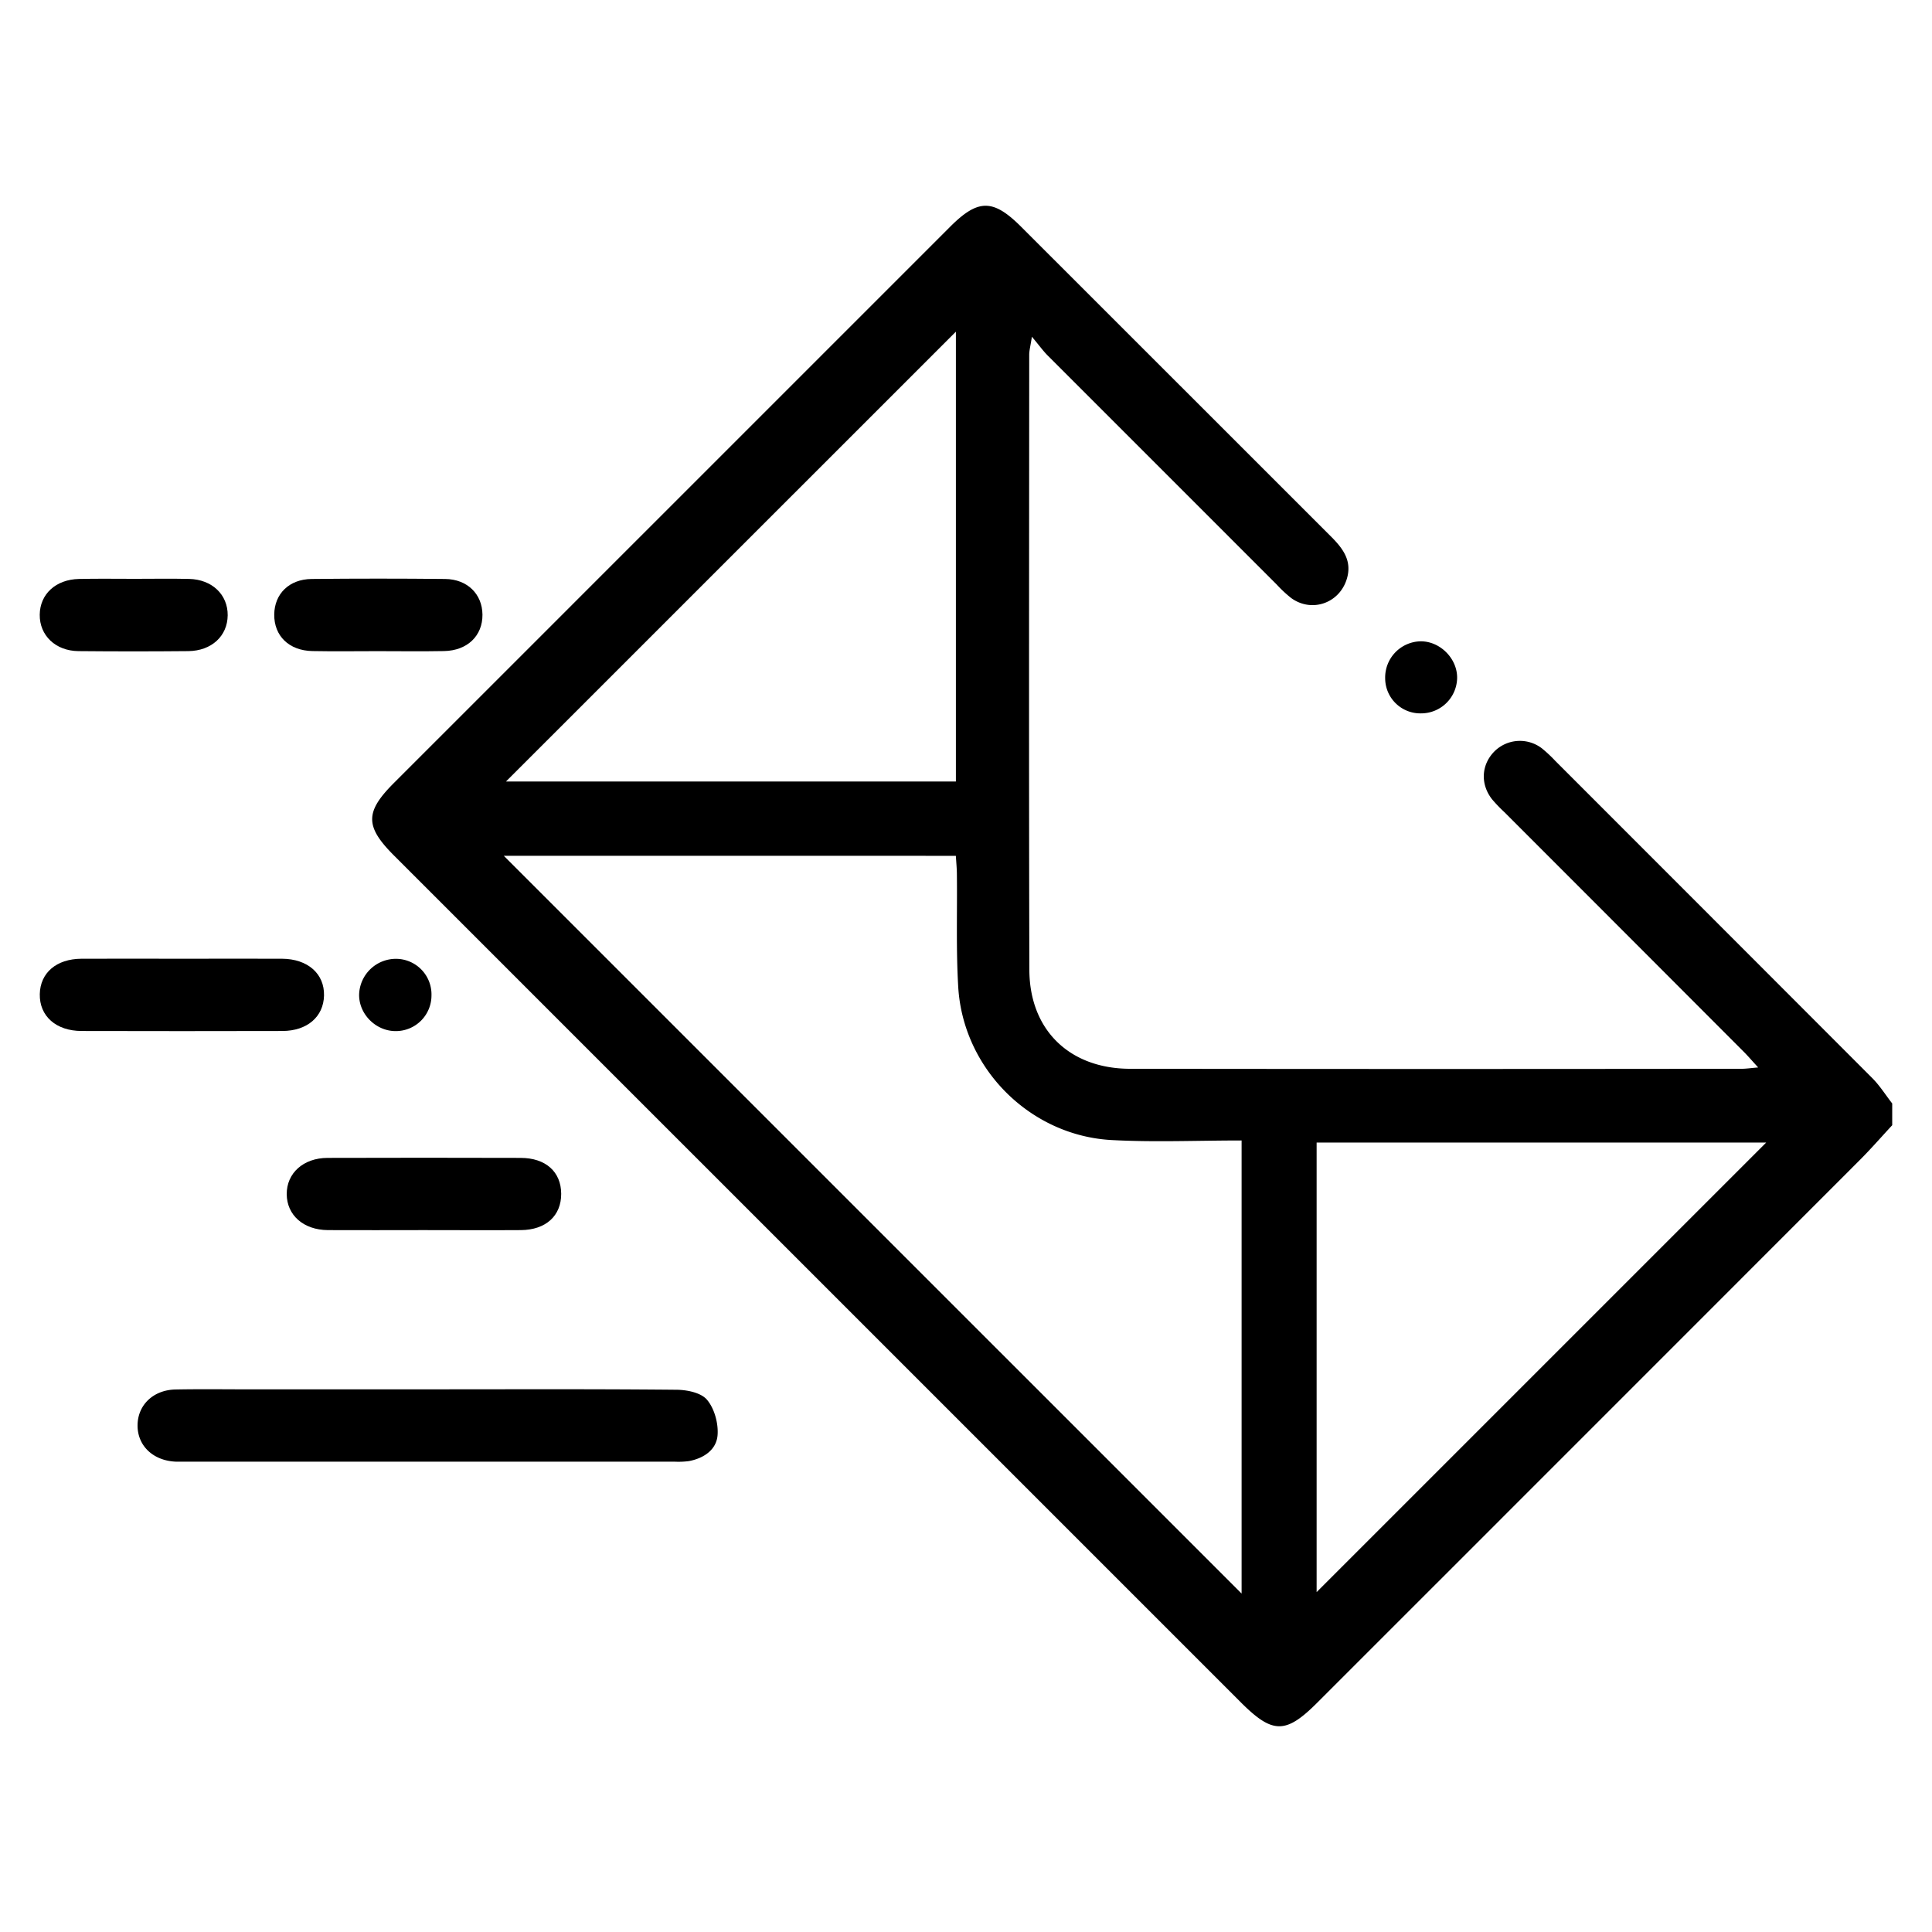 <svg id="Layer_1" data-name="Layer 1" xmlns="http://www.w3.org/2000/svg" viewBox="0 0 1080 1080"><path d="M1057.76,629c-6.12,6.59-12,13.38-18.39,19.74Q887.86,800.35,736.25,951.91c-17.52,17.51-24.88,17.46-42.66-.33L220.27,478.26C204,462,204,453.91,220.12,437.77l311-311c15.68-15.68,24.05-15.66,39.78.07q86.54,86.5,173.06,173c6.74,6.73,12.09,13.7,8.85,24-4.22,13.44-19.57,18.75-31,10.49a69.88,69.88,0,0,1-8.12-7.57q-64-64-128-128c-2.59-2.6-4.75-5.63-8.85-10.53-.82,5.34-1.5,7.72-1.5,10.09-.05,114.6-.22,229.2.08,343.79.09,33.68,22.48,55.31,56.35,55.35q170.88.21,341.77,0c2.56,0,5.11-.4,9.29-.75-3.39-3.69-5.68-6.39-8.18-8.89Q907.94,521,841.08,454.11a85.77,85.77,0,0,1-7-7.29c-6.63-8.46-6.06-19.23,1.21-26.69A20.2,20.2,0,0,1,862,418.39a76.19,76.19,0,0,1,7.37,6.9Q958,513.94,1046.62,602.67c4.21,4.23,7.45,9.43,11.14,14.18ZM281.64,478.41,694.06,890.82V637.53c-24.79,0-48.74,1.05-72.56-.23-45.65-2.43-83.11-39.93-85.84-85.54-1.24-20.83-.52-41.78-.75-62.67,0-3.53-.37-7.06-.58-10.68Zm252.71-293L282.84,436.87H534.35ZM736,890l251.31-251.3H736Z"/><path d="M240.51,776.64c45.79,0,91.58-.2,137.36.24,6,0,13.94,1.59,17.32,5.56,4.16,4.88,6.43,13.18,5.94,19.75-.6,8.22-7.68,13-16,14.57a44.14,44.14,0,0,1-8.06.32H102.36c-1.35,0-2.7,0-4,0-12.82-.51-21.69-9-21.46-20.62.22-11.2,8.88-19.49,21.25-19.73,13.46-.27,26.93-.08,40.4-.08Z"/><path d="M103.08,535.94c18.18,0,36.36-.08,54.54,0,14.43.08,23.8,8.4,23.51,20.59-.28,11.85-9.4,19.77-23.3,19.8q-56.06.14-112.12,0c-14.43,0-23.71-8.35-23.47-20.6.24-11.9,9.26-19.7,23.27-19.79C64.7,535.86,83.89,535.94,103.08,535.94Z"/><path d="M236.73,687.64c-17.81,0-35.63.1-53.45,0-13.64-.1-22.93-8.36-23-20.09s9.26-20.23,22.8-20.28q54-.16,107.91,0c14.1,0,22.67,7.81,22.72,20.06s-8.51,20.19-22.5,20.31C273,687.76,254.89,687.64,236.73,687.64Z"/><path d="M210.92,364c-12.1,0-24.21.19-36.31-.05-13.08-.26-21.45-8.5-21.31-20.47.14-11.52,8.34-19.7,20.9-19.83q37.32-.39,74.63,0c12.45.13,20.76,8.48,20.87,19.92.11,11.83-8.42,20.13-21.47,20.38C235.8,364.19,223.36,364,210.92,364Z"/><path d="M75.47,323.57c10.07,0,20.16-.18,30.23.05,12.85.29,21.7,8.8,21.58,20.36s-9,19.85-22,20q-30.73.29-61.47,0c-12.83-.14-21.71-8.8-21.6-20.34s9-19.75,22-20C54.64,323.41,65.05,323.57,75.47,323.57Z"/><path d="M241.2,556.39a19.93,19.93,0,0,1-19.8,20c-11.16.14-20.79-9.38-20.65-20.42A20.59,20.59,0,0,1,221.85,536,19.89,19.89,0,0,1,241.2,556.39Z"/><path d="M794.32,398.78a19.65,19.65,0,0,1-20-19.47,20.23,20.23,0,0,1,19.93-20.81c10.94,0,20.57,9.84,20.29,20.74A20.14,20.14,0,0,1,794.32,398.78Z"/></svg>